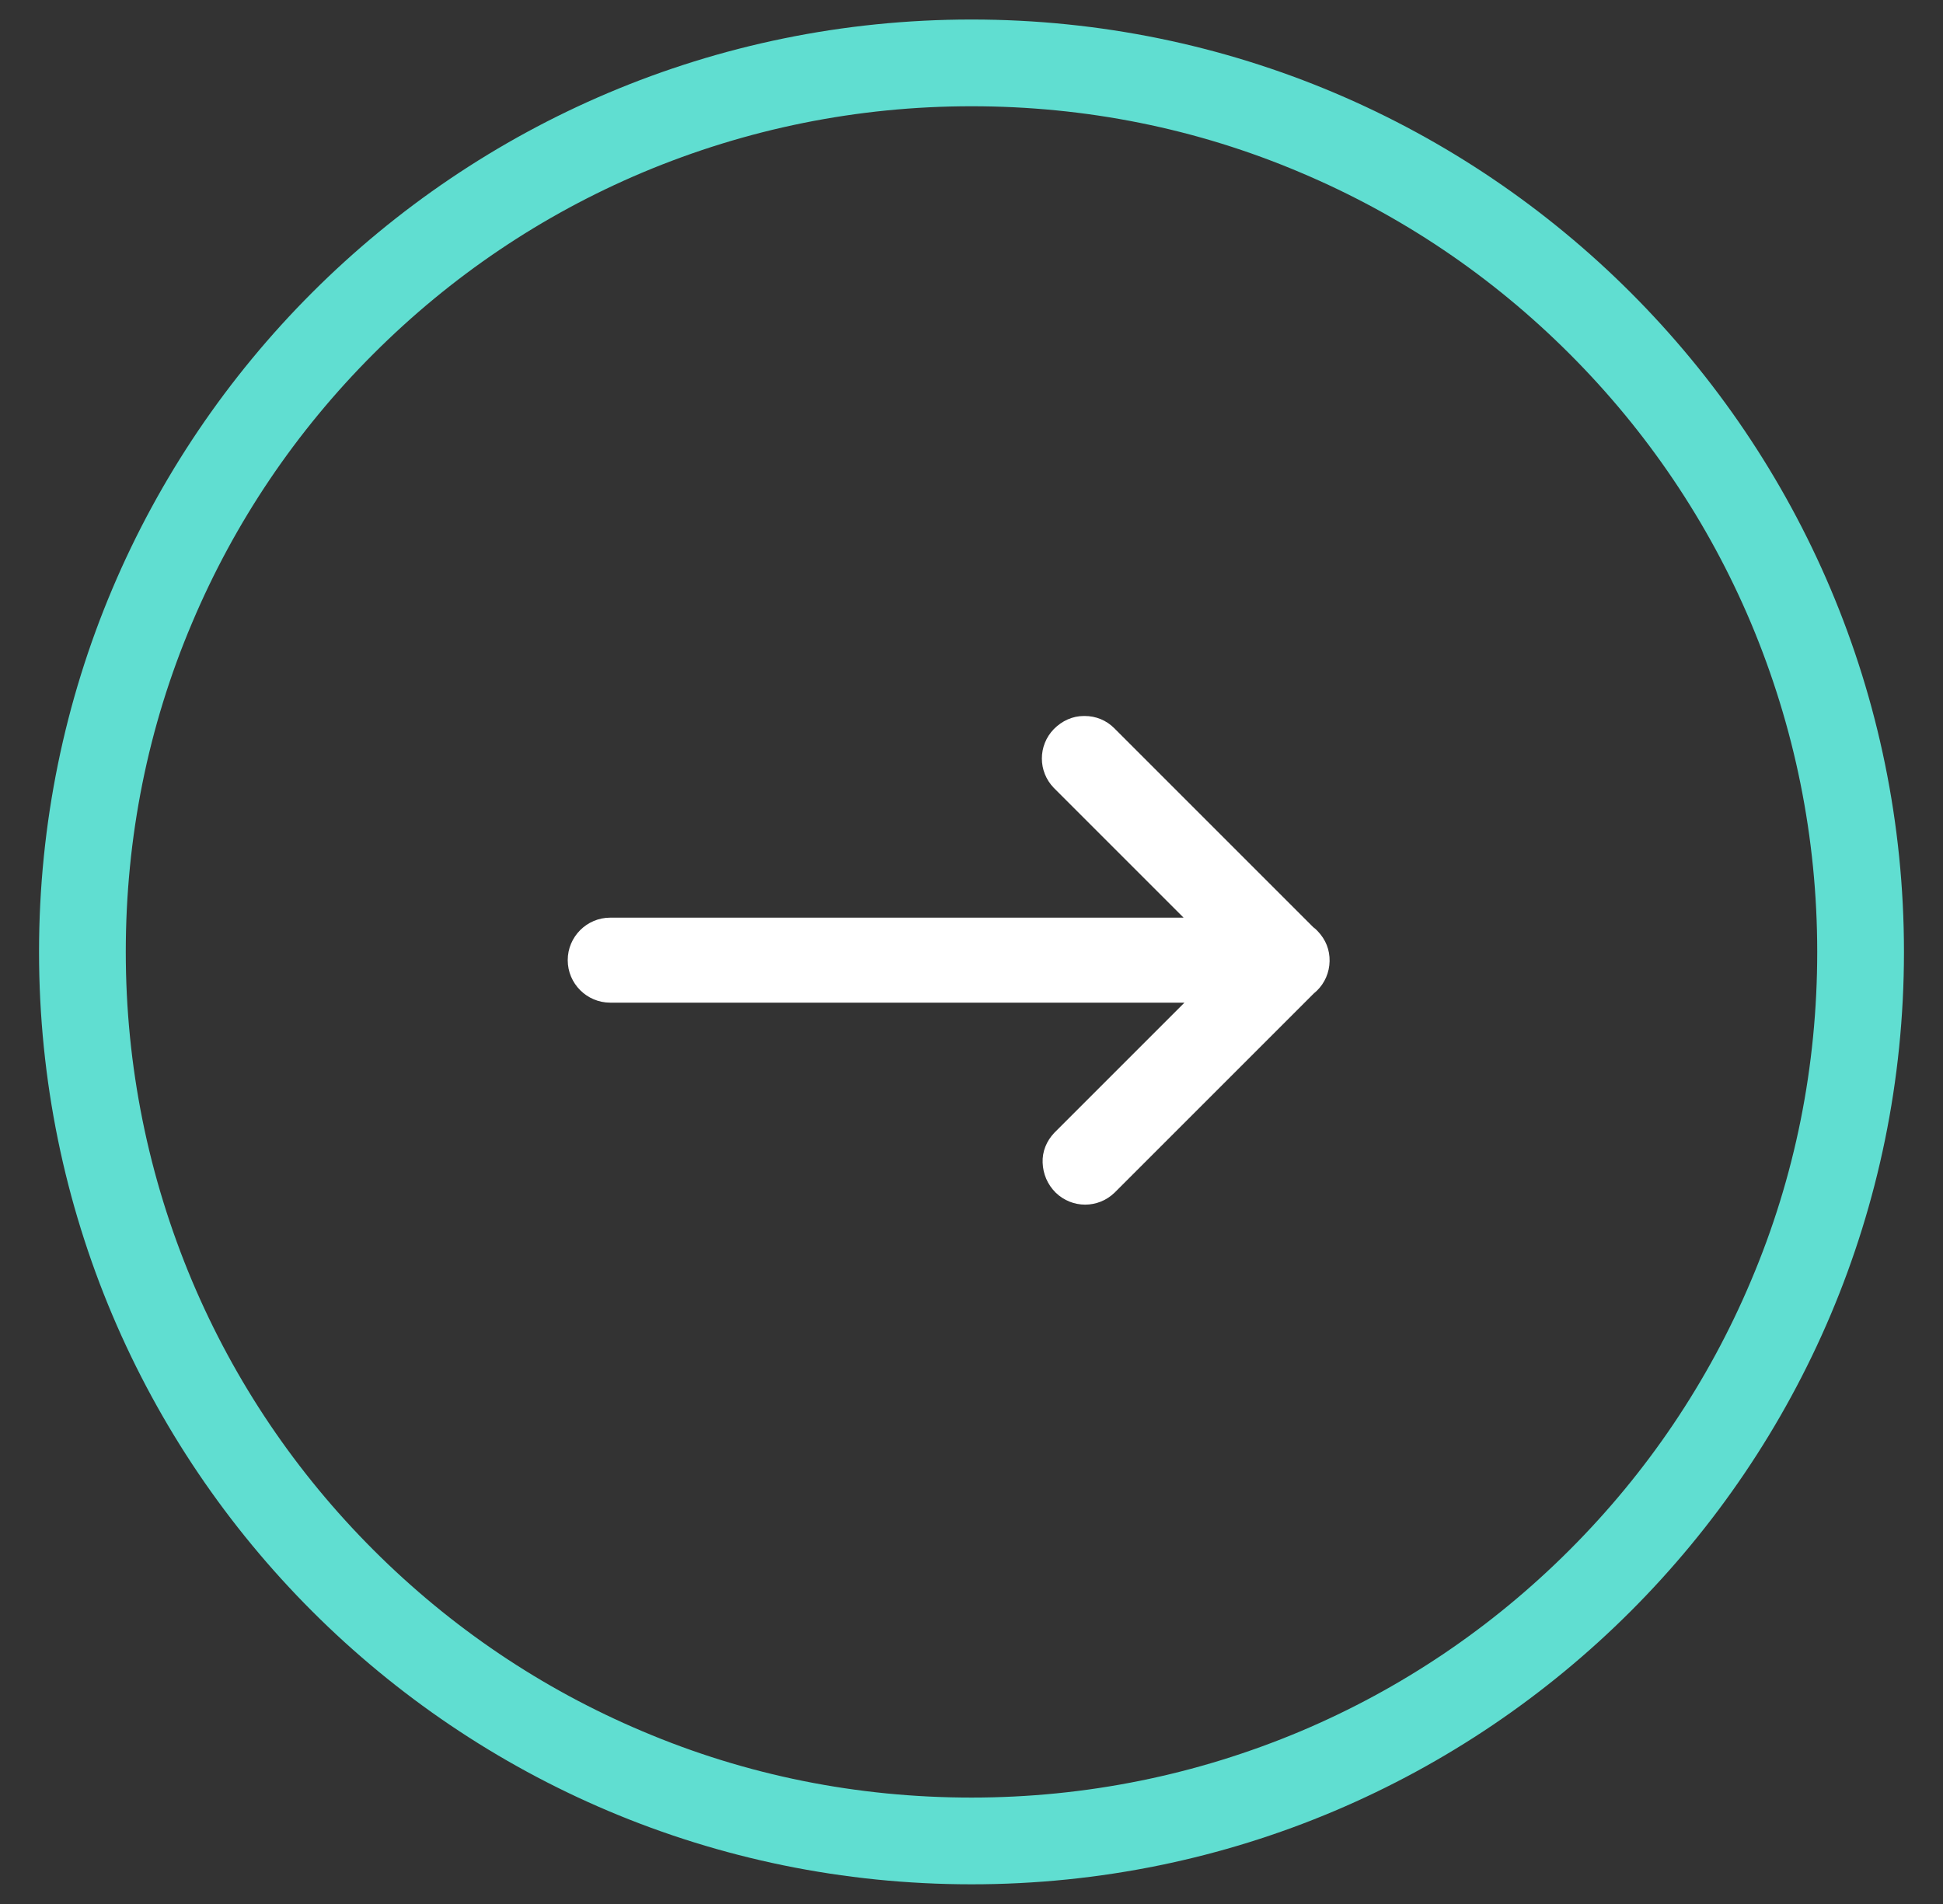 <?xml version="1.0" encoding="UTF-8"?><svg id="Capa_1" xmlns="http://www.w3.org/2000/svg" width="44.8" height="43.91" viewBox="0 0 44.8 43.91"><rect x="0" y="0" width="44.8" height="43.91" fill="#333333" stroke="none"/><g id="Grupo_125375"><g id="Trazado_53643"><path d="M22.4.45c11.87,0,21.5,9.63,21.5,21.5s-9.63,21.5-21.5,21.5S.9,33.83.9,21.95,10.53.45,22.4.45Z" fill="none" stroke-width="0"/><path d="M22.4,2.45c-2.63,0-5.19.52-7.59,1.53-2.32.98-4.41,2.39-6.2,4.18-1.79,1.79-3.2,3.88-4.18,6.2-1.02,2.4-1.53,4.96-1.53,7.59s.52,5.19,1.53,7.59c.98,2.32,2.39,4.41,4.18,6.2,1.79,1.79,3.88,3.2,6.2,4.18,2.4,1.02,4.96,1.53,7.59,1.53s5.19-.52,7.59-1.53c2.32-.98,4.41-2.39,6.2-4.18,1.79-1.79,3.2-3.88,4.18-6.2,1.02-2.4,1.53-4.96,1.53-7.59s-.52-5.19-1.53-7.59c-.98-2.32-2.39-4.41-4.18-6.2-1.79-1.79-3.88-3.2-6.2-4.18-2.4-1.02-4.96-1.53-7.59-1.53M22.4.45c11.87,0,21.5,9.63,21.5,21.5s-9.63,21.5-21.5,21.5S.9,33.83.9,21.95,10.53.45,22.4.45Z" fill="#60ded1" stroke-width="0"/></g></g><path d="M14.08,23.12h13.23l-3,3c-.18.19-.28.43-.27.69s.11.5.3.69c.38.37.98.37,1.36,0l4.59-4.59c.2-.16.33-.39.36-.65.03-.26-.04-.51-.2-.71-.05-.06-.1-.12-.17-.17h0s-4.59-4.59-4.59-4.59c-.18-.18-.42-.28-.68-.28,0,0-.01,0-.02,0-.26,0-.5.11-.69.3-.37.38-.37.98,0,1.36l2.99,2.99h-13.22c-.54,0-.98.44-.98.98s.44.98.98.98ZM30.19,21.5h0s0,0,0,0h0s0,0,0,0Z" fill="#fff" stroke-width="0"/></svg>